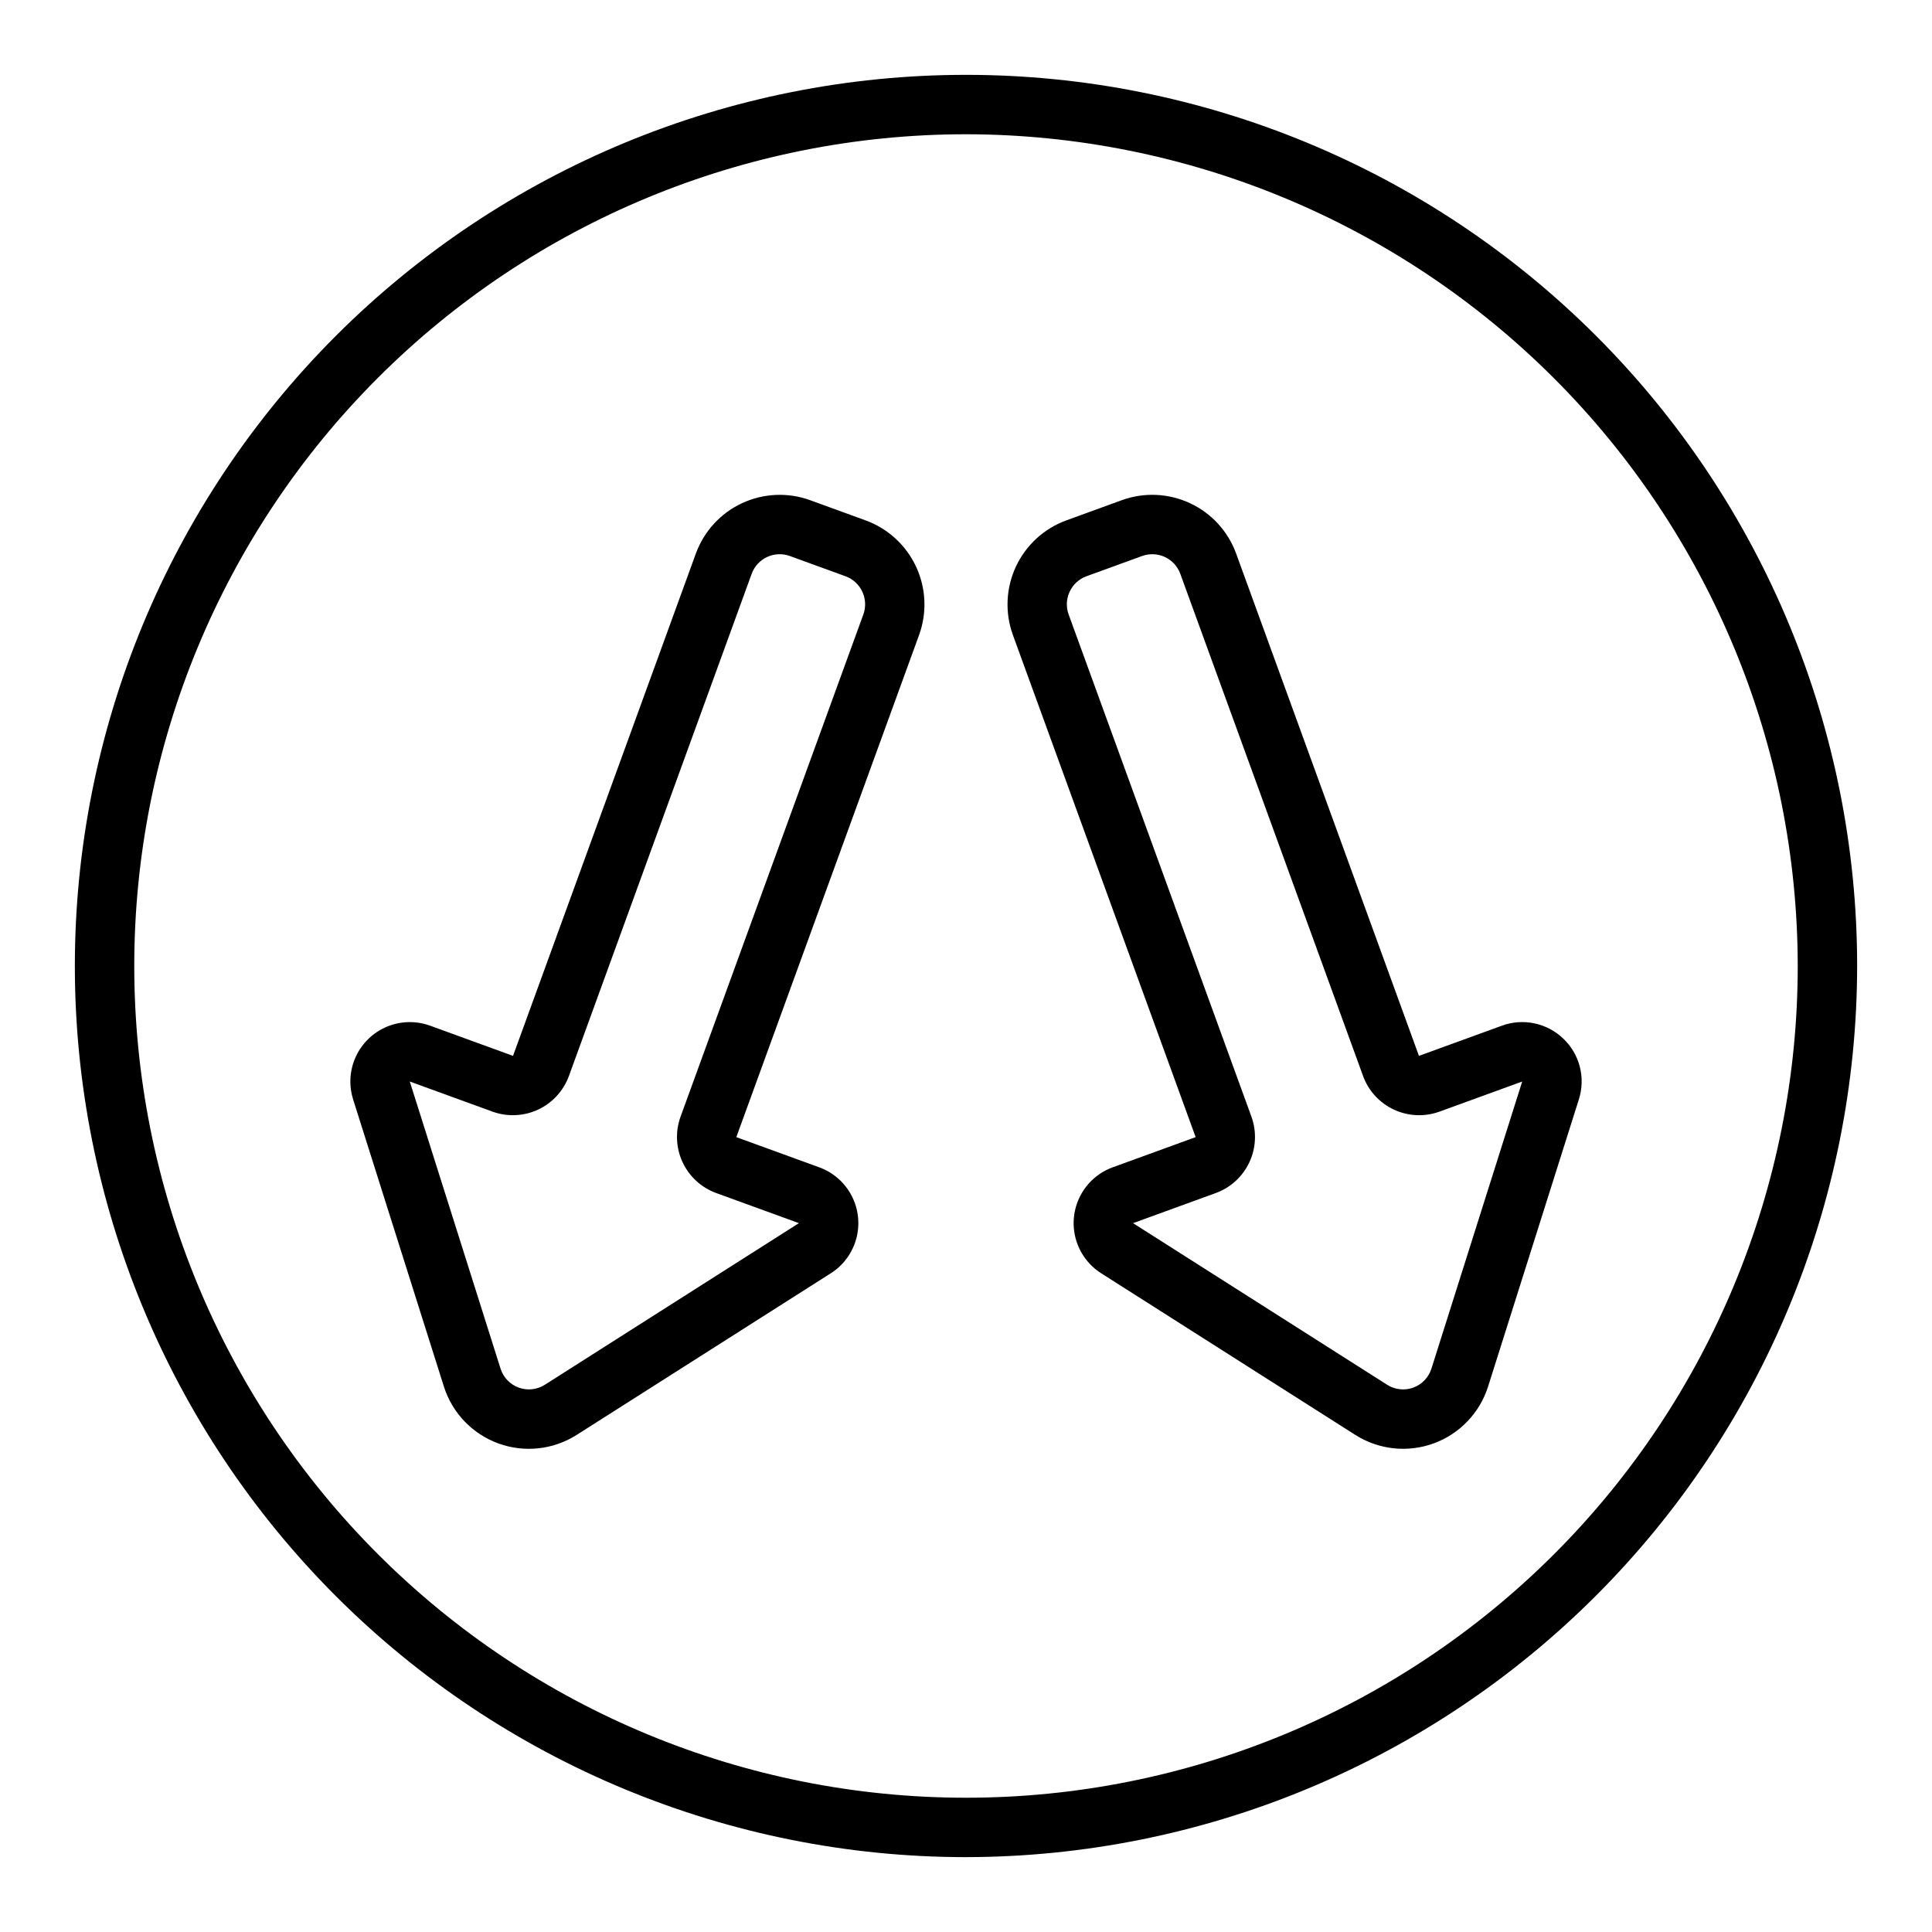 <?xml version="1.0" encoding="UTF-8"?>
<!-- Uploaded to: SVG Repo, www.svgrepo.com, Generator: SVG Repo Mixer Tools -->
<svg fill="#000000" width="800px" height="800px" version="1.1" viewBox="144 144 512 512" xmlns="http://www.w3.org/2000/svg">
 <path d="m400 636.16c-62.637 0-122.7-24.883-166.99-69.172-44.289-44.289-69.172-104.36-69.172-166.99 0-62.637 24.883-122.7 69.172-166.99 44.289-44.289 104.36-69.172 166.99-69.172 62.633 0 122.7 24.883 166.99 69.172 44.289 44.289 69.172 104.36 69.172 166.99-0.07 62.609-24.977 122.64-69.25 166.91-44.273 44.273-104.3 69.18-166.91 69.25zm0-456.58c-58.461 0-114.52 23.223-155.86 64.559s-64.559 97.398-64.559 155.86c0 58.457 23.223 114.52 64.559 155.86 41.336 41.336 97.398 64.559 155.86 64.559 58.457 0 114.52-23.223 155.86-64.559 41.336-41.336 64.559-97.398 64.559-155.86-0.062-58.441-23.309-114.46-64.629-155.79-41.324-41.32-97.348-64.562-155.79-64.629zm158.29 239.67c-2.121-2.043-4.769-3.445-7.648-4.051-2.879-0.605-5.867-0.391-8.629 0.621l-21.977 7.996-48.461-133.16v0.004c-2.152-5.879-6.543-10.668-12.219-13.312-5.672-2.644-12.164-2.934-18.047-0.801l-14.797 5.387h-0.004c-5.867 2.164-10.641 6.562-13.285 12.23-2.641 5.668-2.938 12.148-0.824 18.035l48.461 133.15-21.973 7.996h0.004c-3.703 1.344-6.769 4.031-8.586 7.527-1.82 3.496-2.262 7.543-1.242 11.352 1.023 3.805 3.434 7.09 6.758 9.203l67.34 42.832c6.191 3.934 13.859 4.769 20.754 2.262 6.891-2.508 12.227-8.078 14.441-15.07l24.055-76.094v-0.004c0.895-2.801 0.984-5.797 0.258-8.648-0.73-2.848-2.246-5.438-4.379-7.461zm-34.949 87.461c-0.738 2.332-2.516 4.188-4.812 5.023s-4.856 0.555-6.918-0.754l-67.34-42.832 21.977-8c3.91-1.441 7.094-4.371 8.855-8.152 1.762-3.777 1.961-8.098 0.555-12.023l-48.465-133.16h-0.004c-1.461-4.082 0.637-8.582 4.707-10.09l14.793-5.383v0.004c4.086-1.477 8.598 0.625 10.094 4.699l48.465 133.16c1.441 3.91 4.371 7.094 8.148 8.855 3.781 1.762 8.102 1.961 12.027 0.555l21.977-8zm-285.76-71.352 24.055 76.094 0.004 0.004c2.211 6.992 7.547 12.562 14.441 15.07 6.891 2.508 14.559 1.672 20.75-2.266l67.34-42.832v0.004c3.324-2.113 5.734-5.398 6.758-9.203 1.023-3.809 0.578-7.859-1.238-11.352-1.82-3.496-4.883-6.184-8.586-7.527l-21.973-7.996 48.461-133.15c2.113-5.887 1.816-12.367-0.824-18.035-2.644-5.668-7.418-10.066-13.285-12.23l-14.797-5.387c-5.887-2.133-12.379-1.844-18.051 0.801-5.672 2.644-10.066 7.434-12.215 13.312l-48.465 133.15-21.977-8 0.004 0.004c-3.703-1.348-7.777-1.258-11.414 0.25-3.641 1.508-6.582 4.328-8.246 7.898-1.664 3.57-1.926 7.637-0.738 11.391zm15.016-4.746 21.977 8c3.922 1.406 8.246 1.207 12.023-0.555 3.777-1.762 6.707-4.945 8.152-8.855l48.461-133.16c1.5-4.074 6.008-6.176 10.094-4.699l14.793 5.383v-0.004c4.07 1.508 6.168 6.008 4.707 10.09l-48.465 133.16c-1.41 3.926-1.211 8.246 0.551 12.023 1.762 3.781 4.945 6.711 8.855 8.152l21.977 8-67.34 42.832c-2.062 1.309-4.617 1.59-6.914 0.754s-4.078-2.691-4.816-5.023z"/>
</svg>